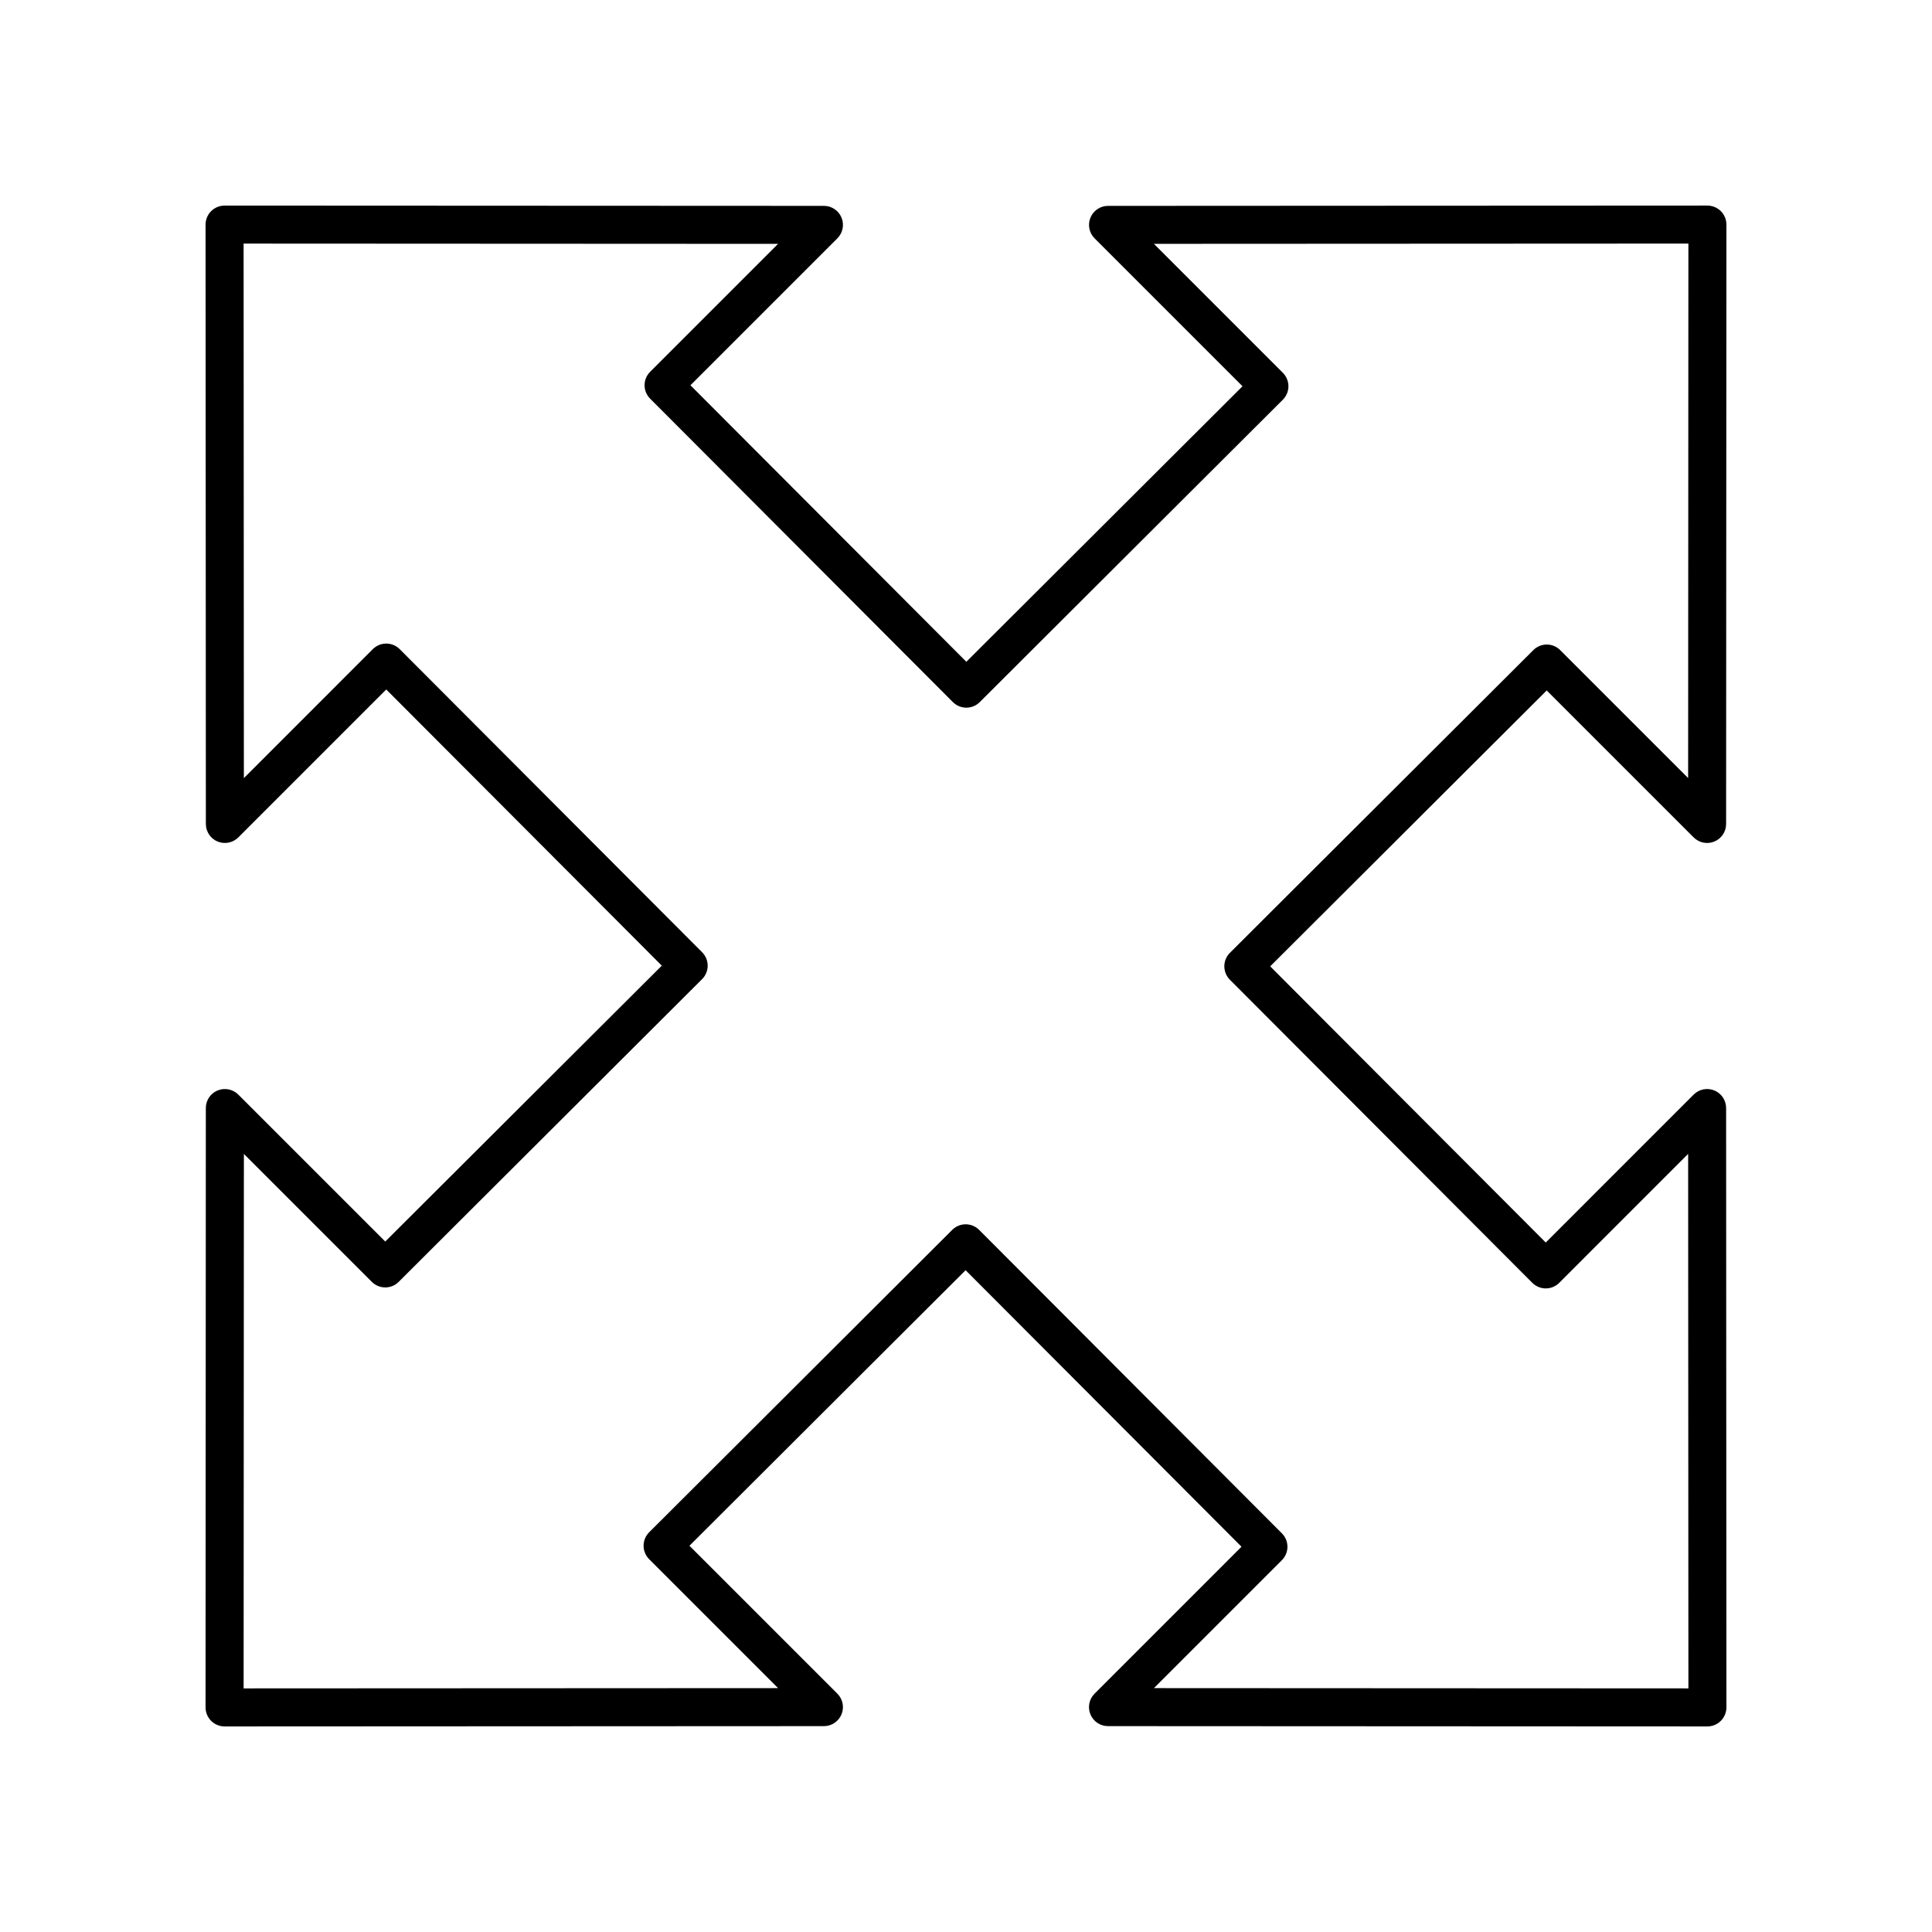 <?xml version="1.0" encoding="UTF-8"?>
<!-- Uploaded to: ICON Repo, www.iconrepo.com, Generator: ICON Repo Mixer Tools -->
<svg fill="#000000" width="800px" height="800px" version="1.1" viewBox="144 144 512 512" xmlns="http://www.w3.org/2000/svg">
 <path d="m207.15 434.08c-1.441-1.441-3.602-1.867-5.492-1.094-1.879 0.777-3.109 2.613-3.109 4.652l-0.074 158.84c0 1.336 0.531 2.621 1.477 3.566 0.941 0.945 2.223 1.477 3.559 1.477h0.004l158.84-0.078c2.035 0 3.871-1.23 4.648-3.113 0.781-1.883 0.348-4.051-1.094-5.488l-39.199-39.199 73.184-73.023 73.117 73.281-38.941 38.941c-1.441 1.438-1.875 3.606-1.094 5.488 0.777 1.883 2.613 3.113 4.648 3.113l158.85 0.078h0.004c1.34 0 2.617-0.531 3.562-1.477s1.477-2.231 1.477-3.566l-0.078-158.84c0-2.035-1.23-3.875-3.109-4.652-1.883-0.777-4.043-0.348-5.492 1.094l-39.199 39.203-73.027-73.191 73.285-73.113 38.941 38.941c1.445 1.445 3.609 1.875 5.492 1.094 1.879-0.777 3.109-2.613 3.109-4.652l0.078-158.84c0-1.336-0.531-2.621-1.477-3.566-0.945-0.941-2.223-1.473-3.562-1.473h-0.004l-158.84 0.078c-2.035 0-3.871 1.23-4.648 3.113-0.781 1.883-0.348 4.051 1.094 5.488l39.199 39.199-73.188 73.02-73.117-73.281 38.941-38.941c1.441-1.438 1.875-3.606 1.094-5.488-0.777-1.883-2.613-3.113-4.648-3.113l-158.84-0.074h-0.008c-1.34 0-2.617 0.531-3.562 1.477-0.941 0.941-1.473 2.227-1.473 3.562l0.078 158.84c0 2.035 1.23 3.875 3.109 4.652 1.883 0.773 4.051 0.352 5.492-1.094l39.199-39.203 73.027 73.191-73.289 73.113zm122.91-30.598c0.945-0.945 1.48-2.223 1.48-3.562 0-1.336-0.527-2.617-1.473-3.566l-80.145-80.324c-0.945-0.945-2.231-1.477-3.562-1.477h-0.004c-1.34 0-2.617 0.531-3.562 1.477l-34.168 34.176-0.07-141.65 141.64 0.07-33.902 33.902c-1.969 1.965-1.969 5.152-0.004 7.121l80.227 80.41c0.945 0.945 2.223 1.477 3.562 1.48h0.004c1.332 0 2.613-0.527 3.559-1.473l80.324-80.141c0.949-0.945 1.48-2.227 1.48-3.566 0-1.336-0.531-2.621-1.477-3.566l-34.168-34.172 141.64-0.07-0.07 141.64-33.902-33.902c-1.969-1.969-5.152-1.969-7.121-0.004l-80.41 80.227c-0.945 0.945-1.48 2.223-1.48 3.562 0 1.336 0.527 2.617 1.473 3.566l80.148 80.328c0.945 0.945 2.231 1.477 3.562 1.477h0.004c1.34 0 2.617-0.531 3.562-1.477l34.168-34.176 0.07 141.65-141.64-0.07 33.902-33.902c1.969-1.965 1.969-5.152 0.004-7.121l-80.23-80.414c-0.945-0.945-2.223-1.477-3.562-1.48h-0.004c-1.332 0-2.613 0.527-3.559 1.473l-80.32 80.141c-0.949 0.945-1.48 2.227-1.48 3.566 0 1.336 0.531 2.621 1.477 3.566l34.168 34.172-141.64 0.07 0.07-141.64 33.902 33.902c1.969 1.969 5.152 1.969 7.121 0.004z"/>
</svg>